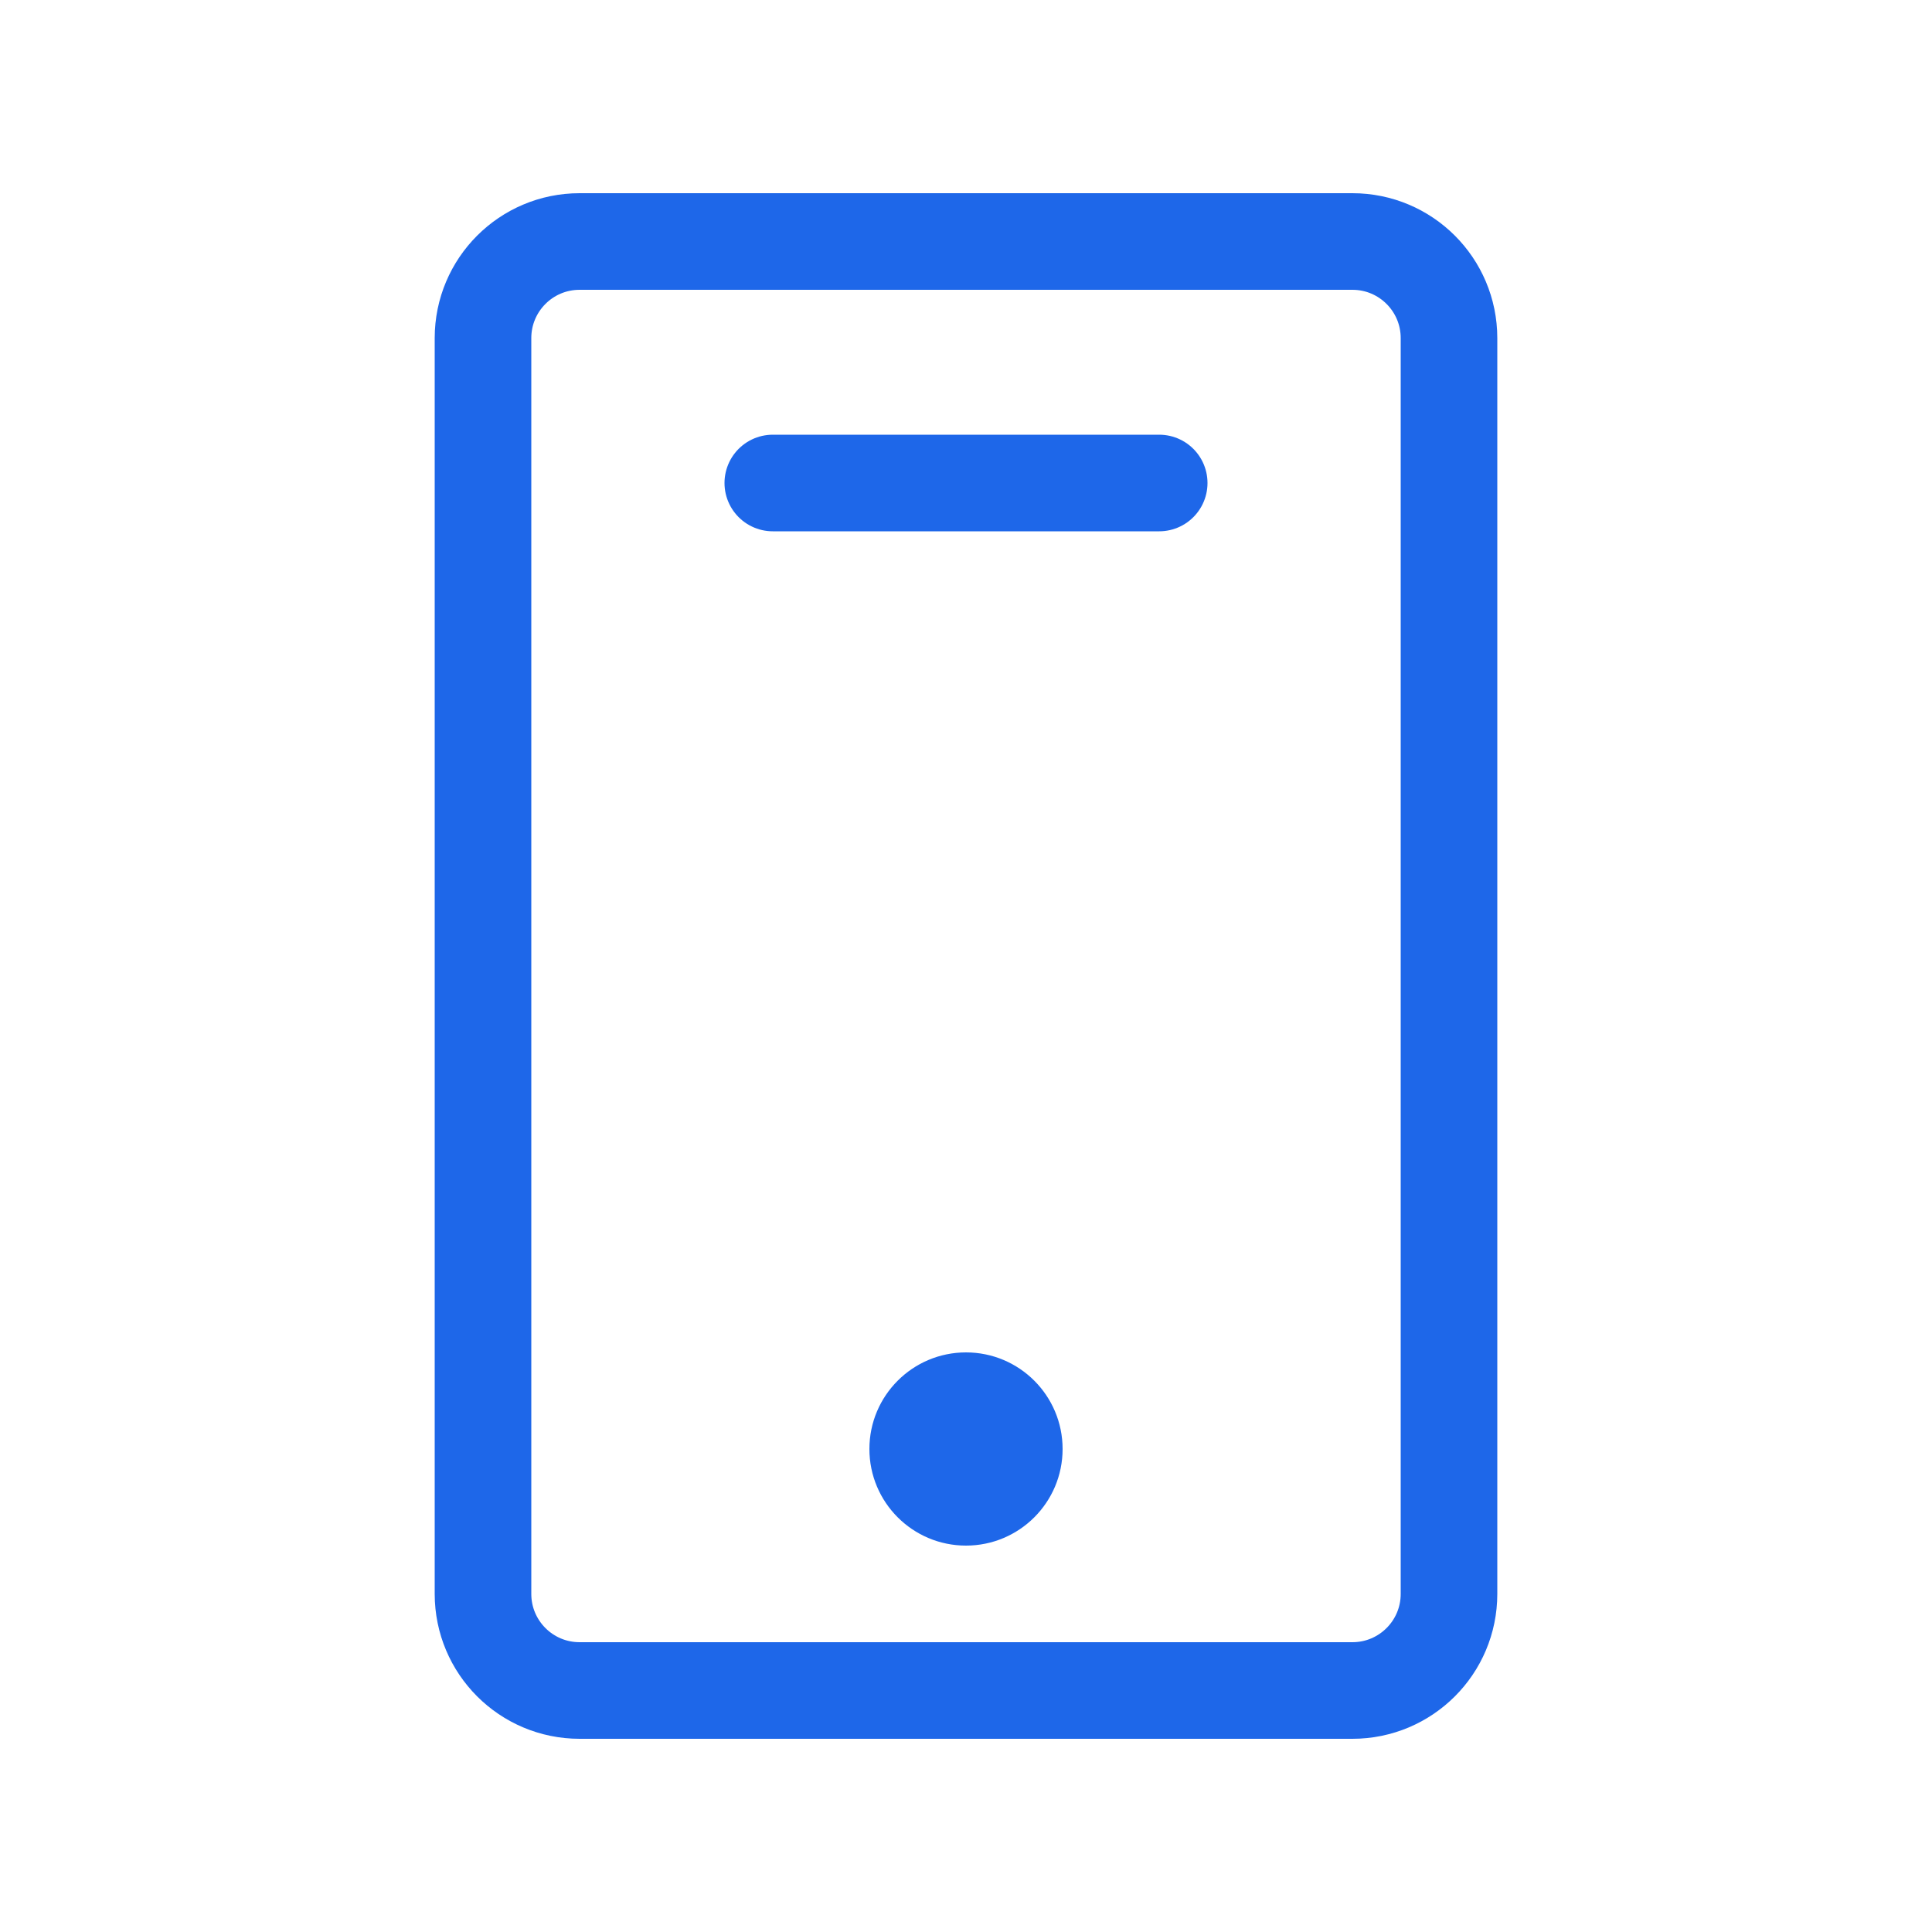 <?xml version="1.0" encoding="UTF-8"?>
<svg width="40" height="40" viewBox="0 0 40 40" fill="none" xmlns="http://www.w3.org/2000/svg">
  <path d="M10 7C10 5.895 10.895 5 12 5H28C29.105 5 30 5.895 30 7V33C30 34.105 29.105 35 28 35H12C10.895 35 10 34.105 10 33V7Z" stroke="#1E67E9" stroke-width="2"/>
  <circle cx="20" cy="30" r="2" fill="#1E67E9"/>
  <path d="M16 10H24" stroke="#1E67E9" stroke-width="2" stroke-linecap="round"/>
</svg>